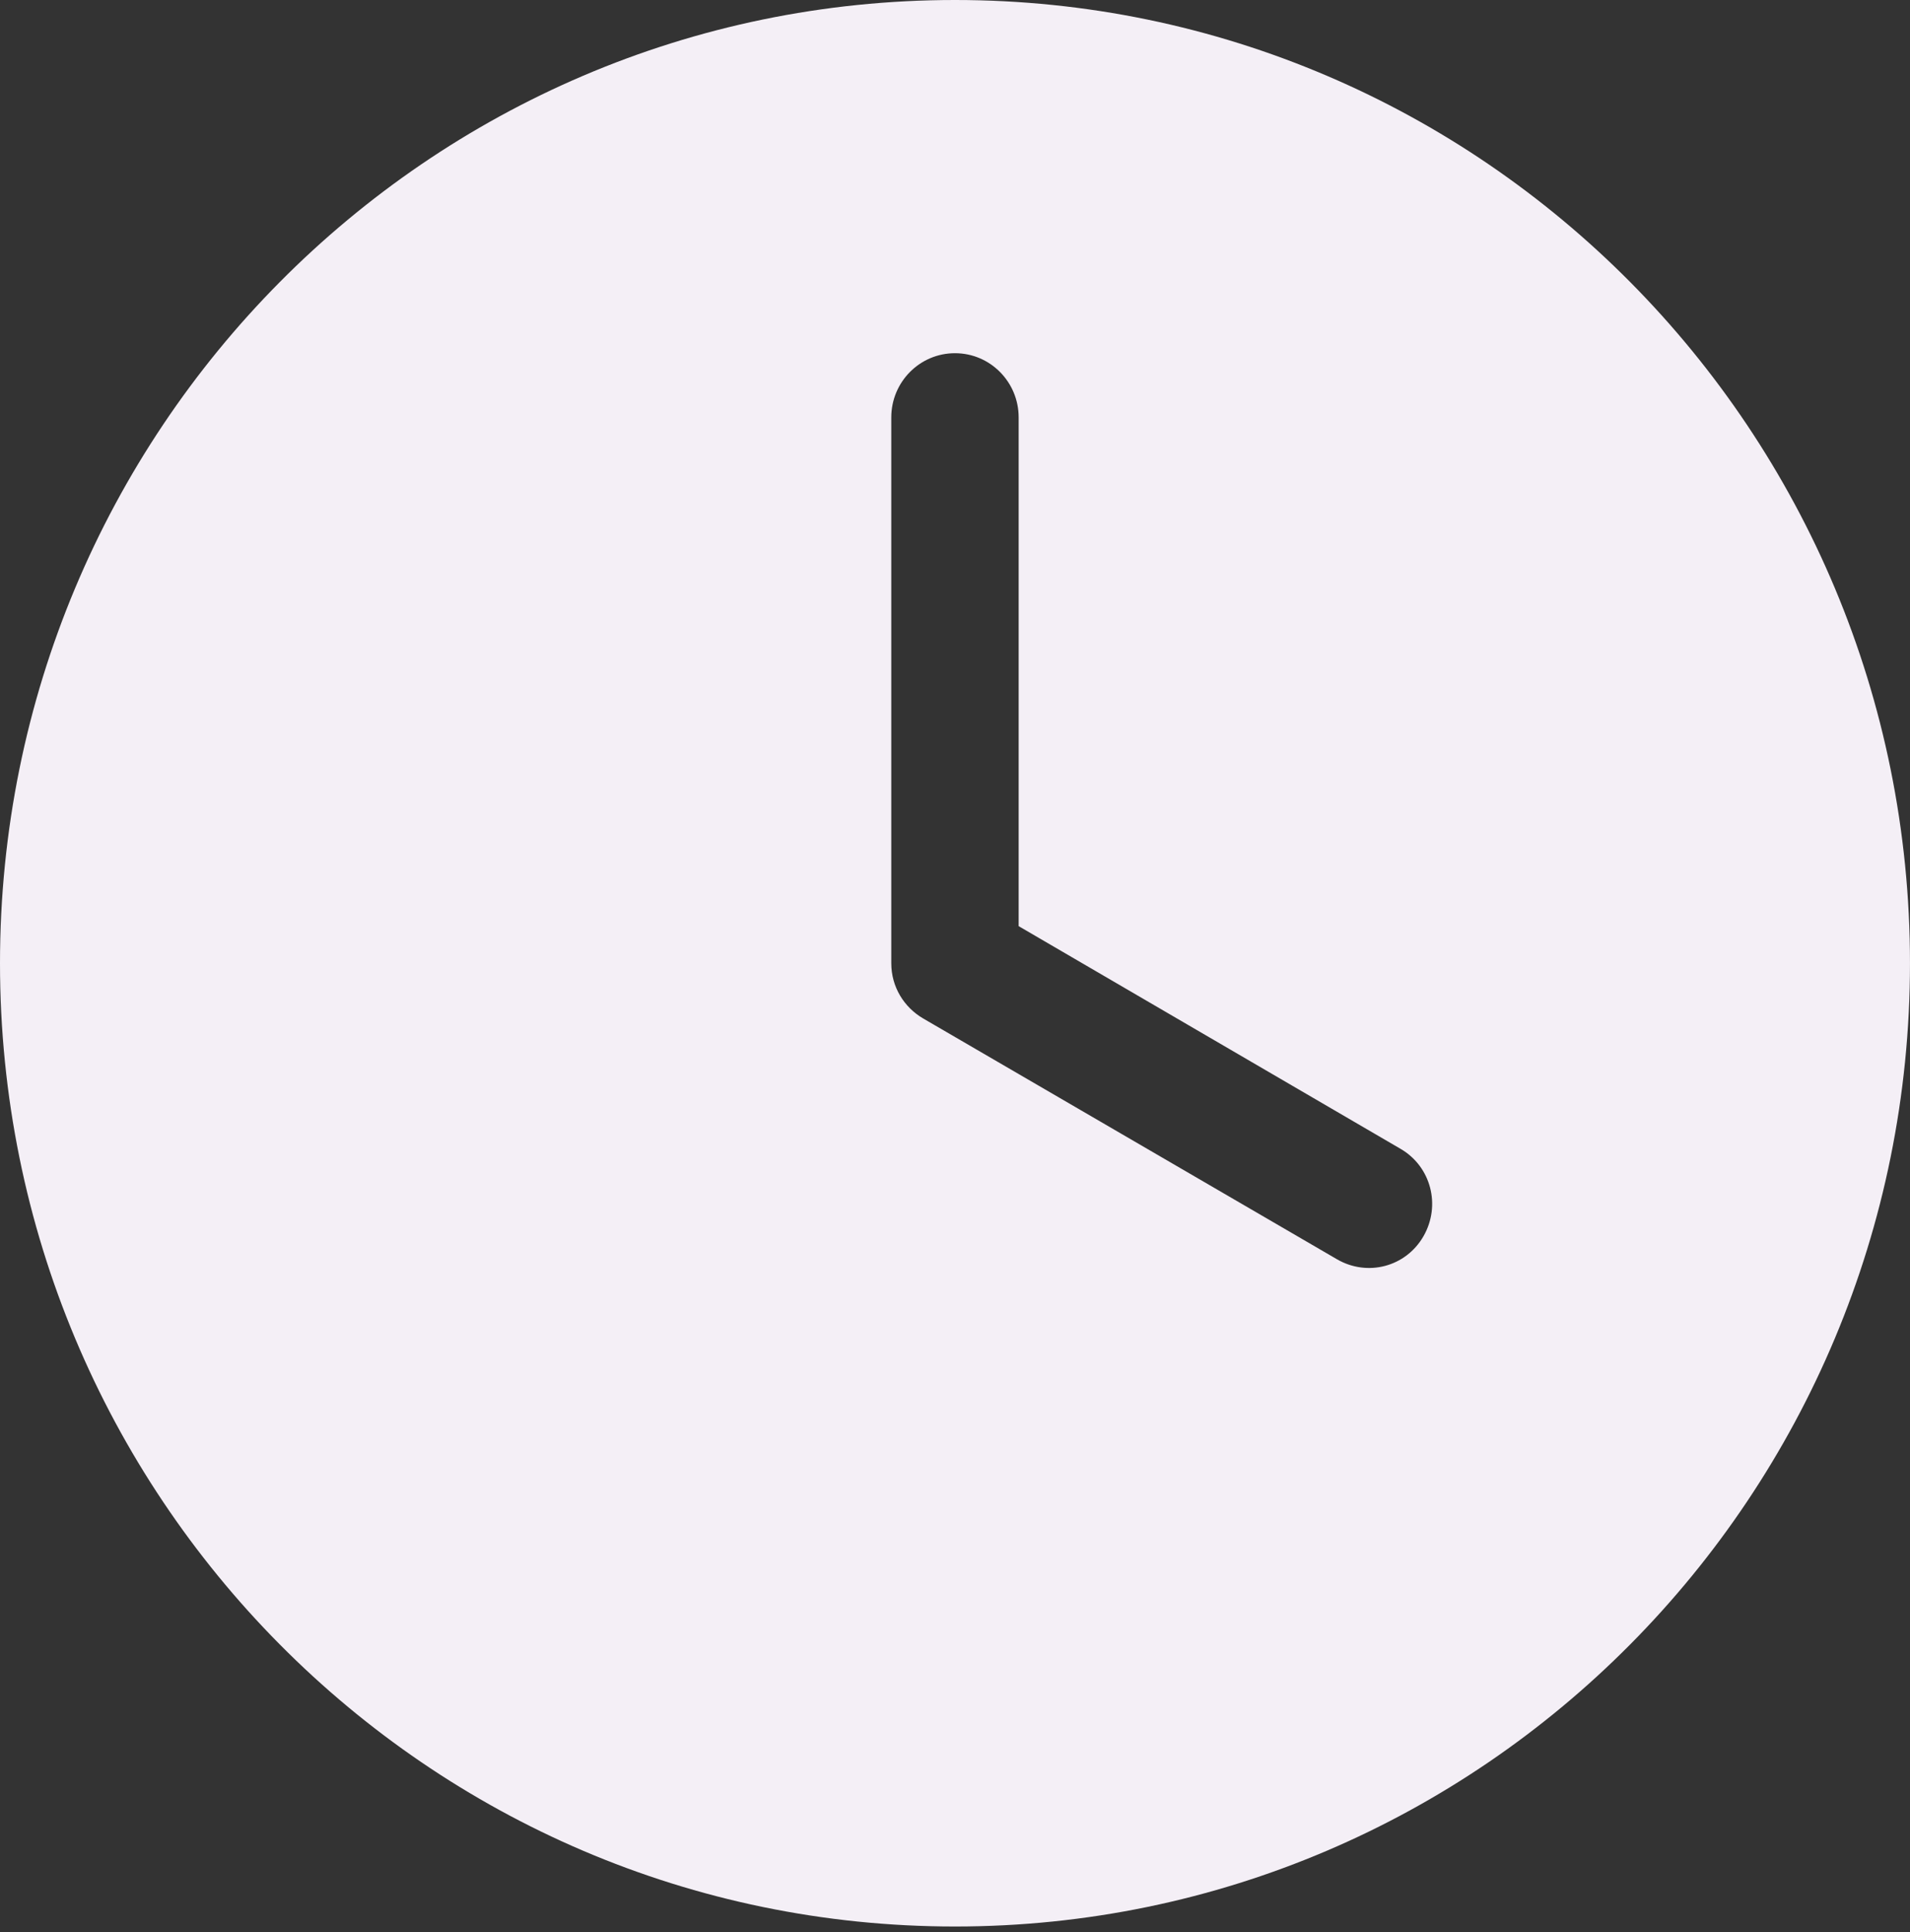 <?xml version="1.0" encoding="UTF-8"?> <svg xmlns="http://www.w3.org/2000/svg" width="89" height="90" viewBox="0 0 89 90" fill="none"><rect x="0" y="0" width="89" height="90" fill="#333333" stroke="none"/> <path d="M44.5 0C19.923 0 0 20.09 0 44.87C0 69.651 19.923 89.741 44.5 89.741C69.076 89.741 88.999 69.651 88.999 44.87C88.999 20.09 69.076 0 44.5 0ZM44.5 16.453C46.139 16.453 47.466 17.793 47.466 19.444V43.142L65.266 53.518C66.684 54.344 67.151 56.153 66.331 57.584C65.512 59.015 63.718 59.485 62.298 58.659C55.878 54.924 49.411 51.161 43.014 47.441C42.129 46.924 41.531 45.977 41.531 44.871V19.445C41.531 17.792 42.859 16.453 44.497 16.453L44.5 16.453Z" fill="#F4EFF6"></path> </svg> 